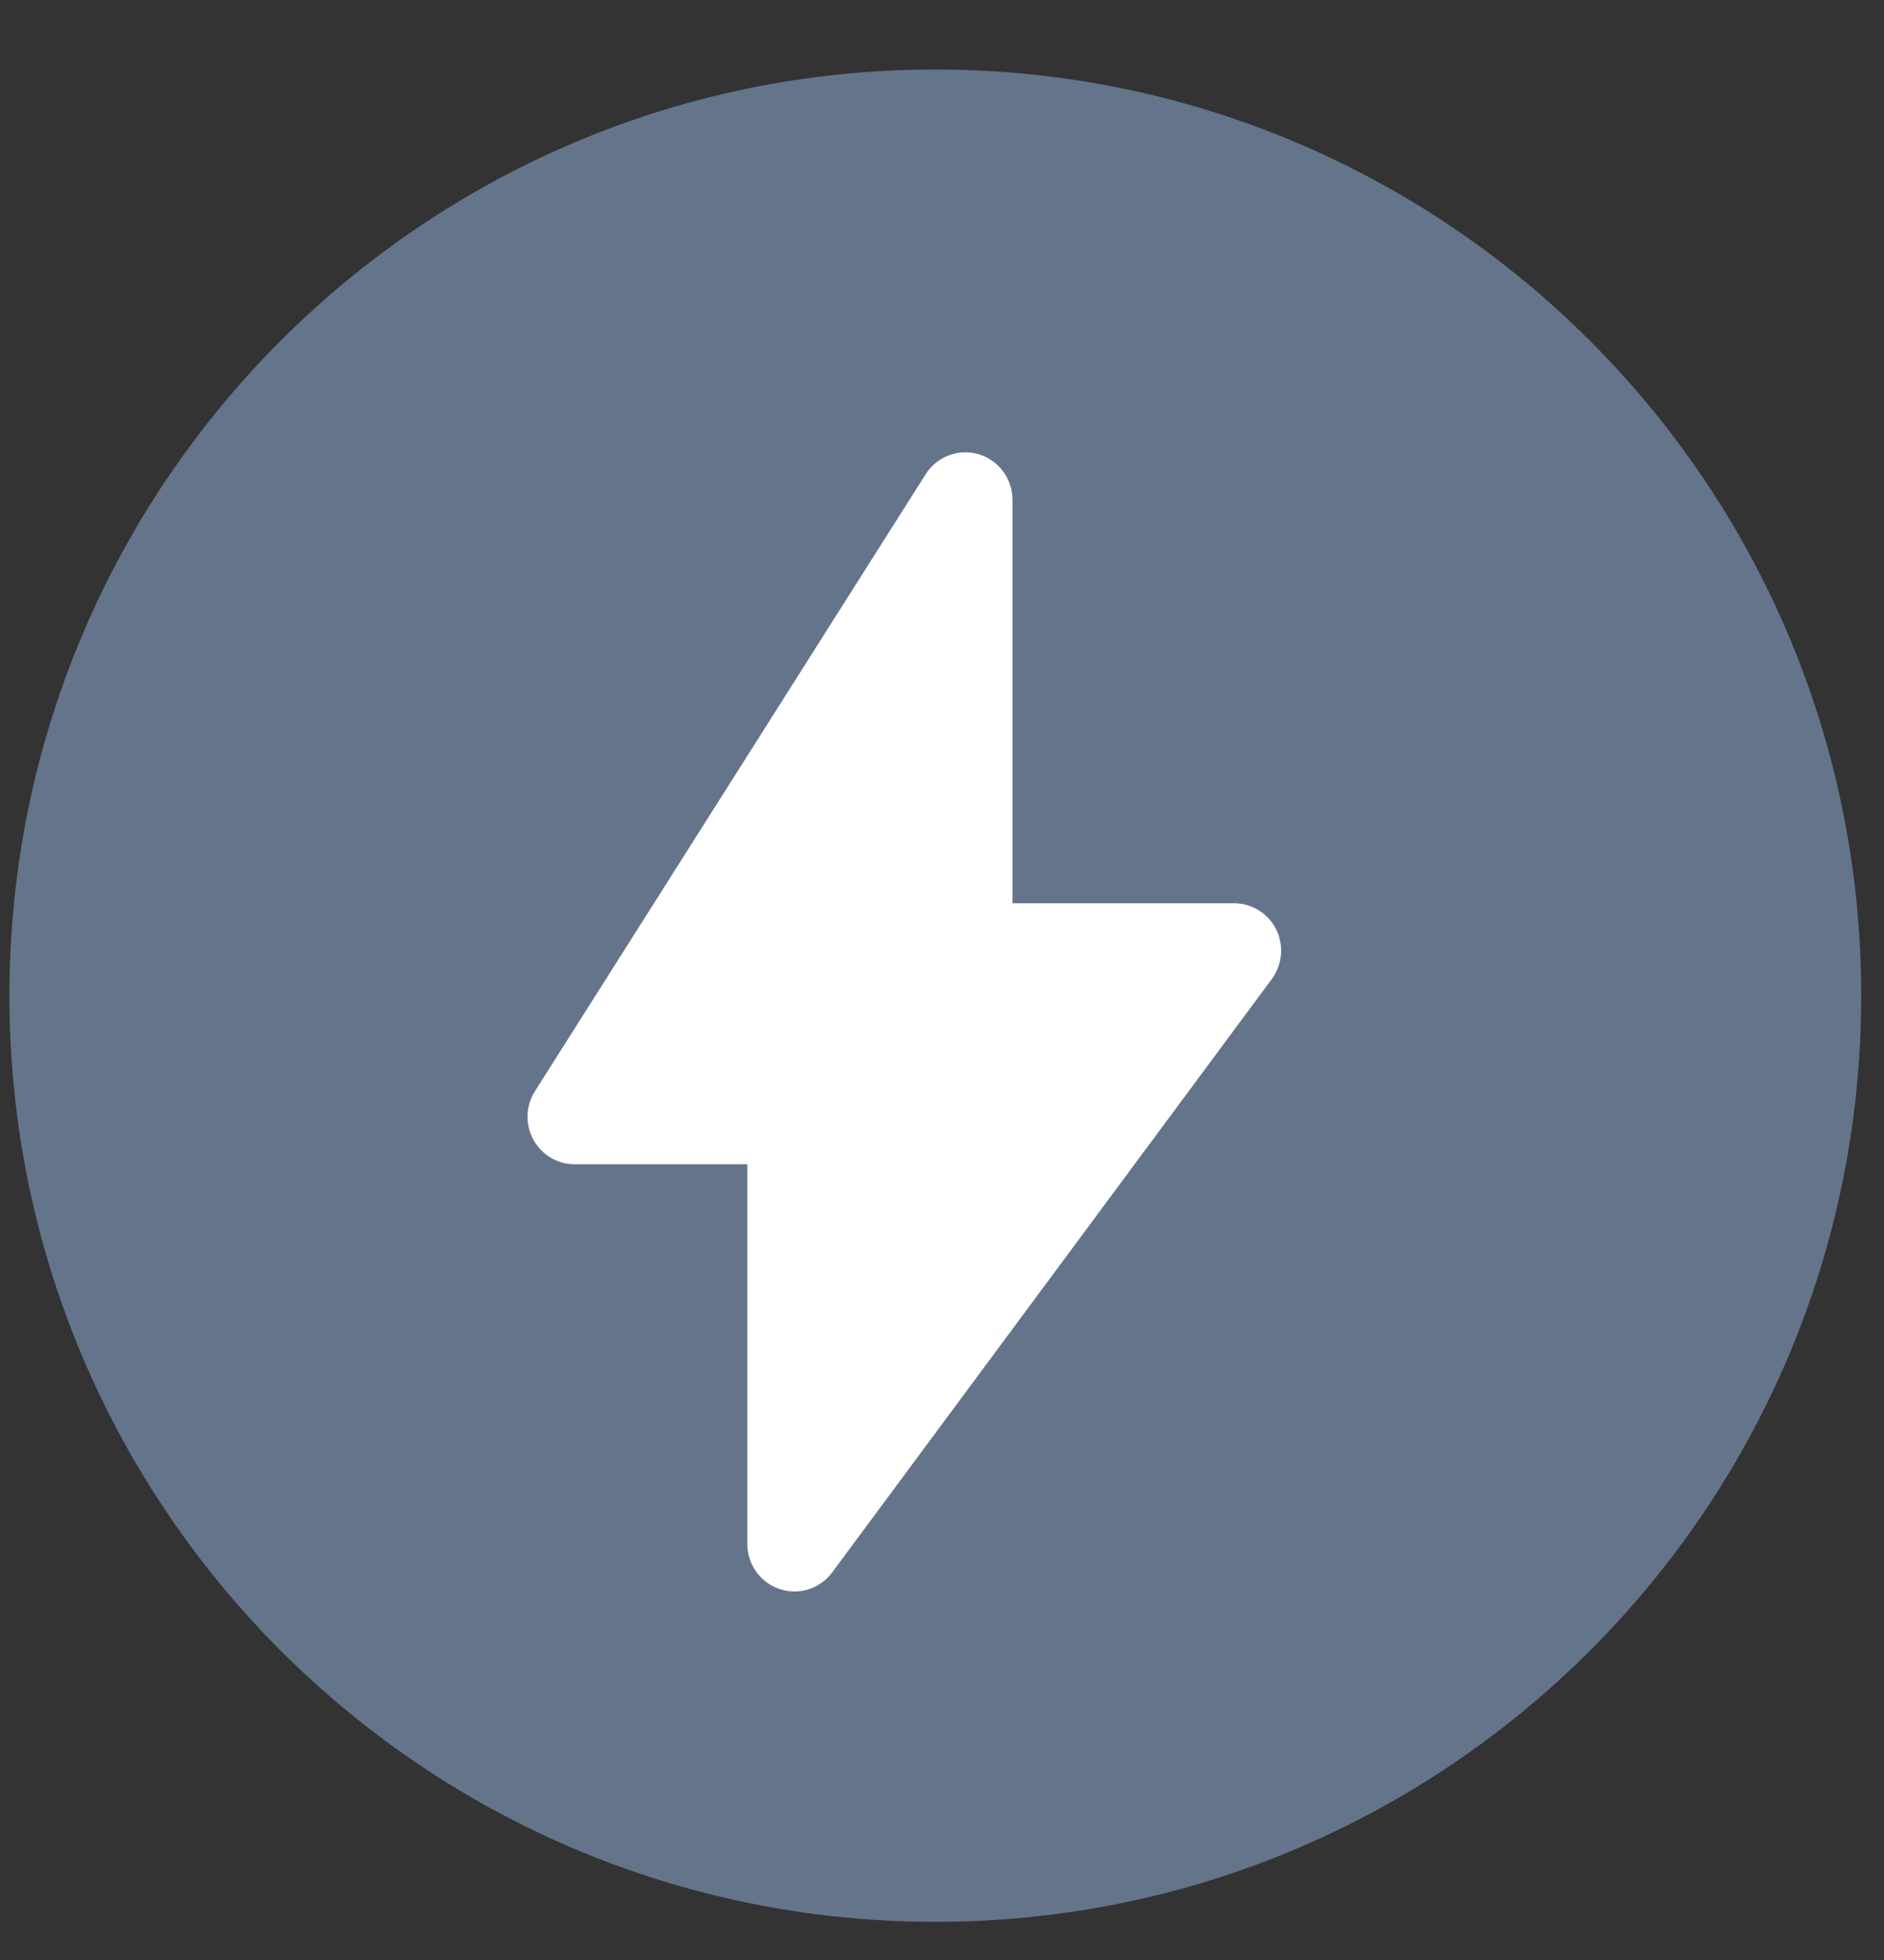 <svg width="25" height="26" viewBox="0 0 25 26" fill="none" xmlns="http://www.w3.org/2000/svg">
<rect x="0" y="0" width="25" height="26" fill="#333333" stroke="none"/>
<path d="M12.411 25.494C19.197 25.494 24.698 19.994 24.698 13.208C24.698 6.423 19.197 0.922 12.411 0.922C5.626 0.922 0.125 6.423 0.125 13.208C0.125 19.994 5.626 25.494 12.411 25.494Z" fill="#64748B"/>
<path d="M13.435 6.63C13.435 6.35 13.252 6.104 12.985 6.025C12.719 5.947 12.433 6.055 12.283 6.291L7.098 14.476C6.975 14.67 6.967 14.916 7.077 15.117C7.187 15.319 7.397 15.444 7.625 15.444H9.917V20.482C9.917 20.753 10.089 20.994 10.345 21.079C10.6 21.165 10.881 21.076 11.043 20.858L16.876 12.988C17.017 12.797 17.04 12.542 16.934 12.329C16.828 12.116 16.611 11.982 16.375 11.982H13.435V6.63Z" fill="white"/>
</svg>
